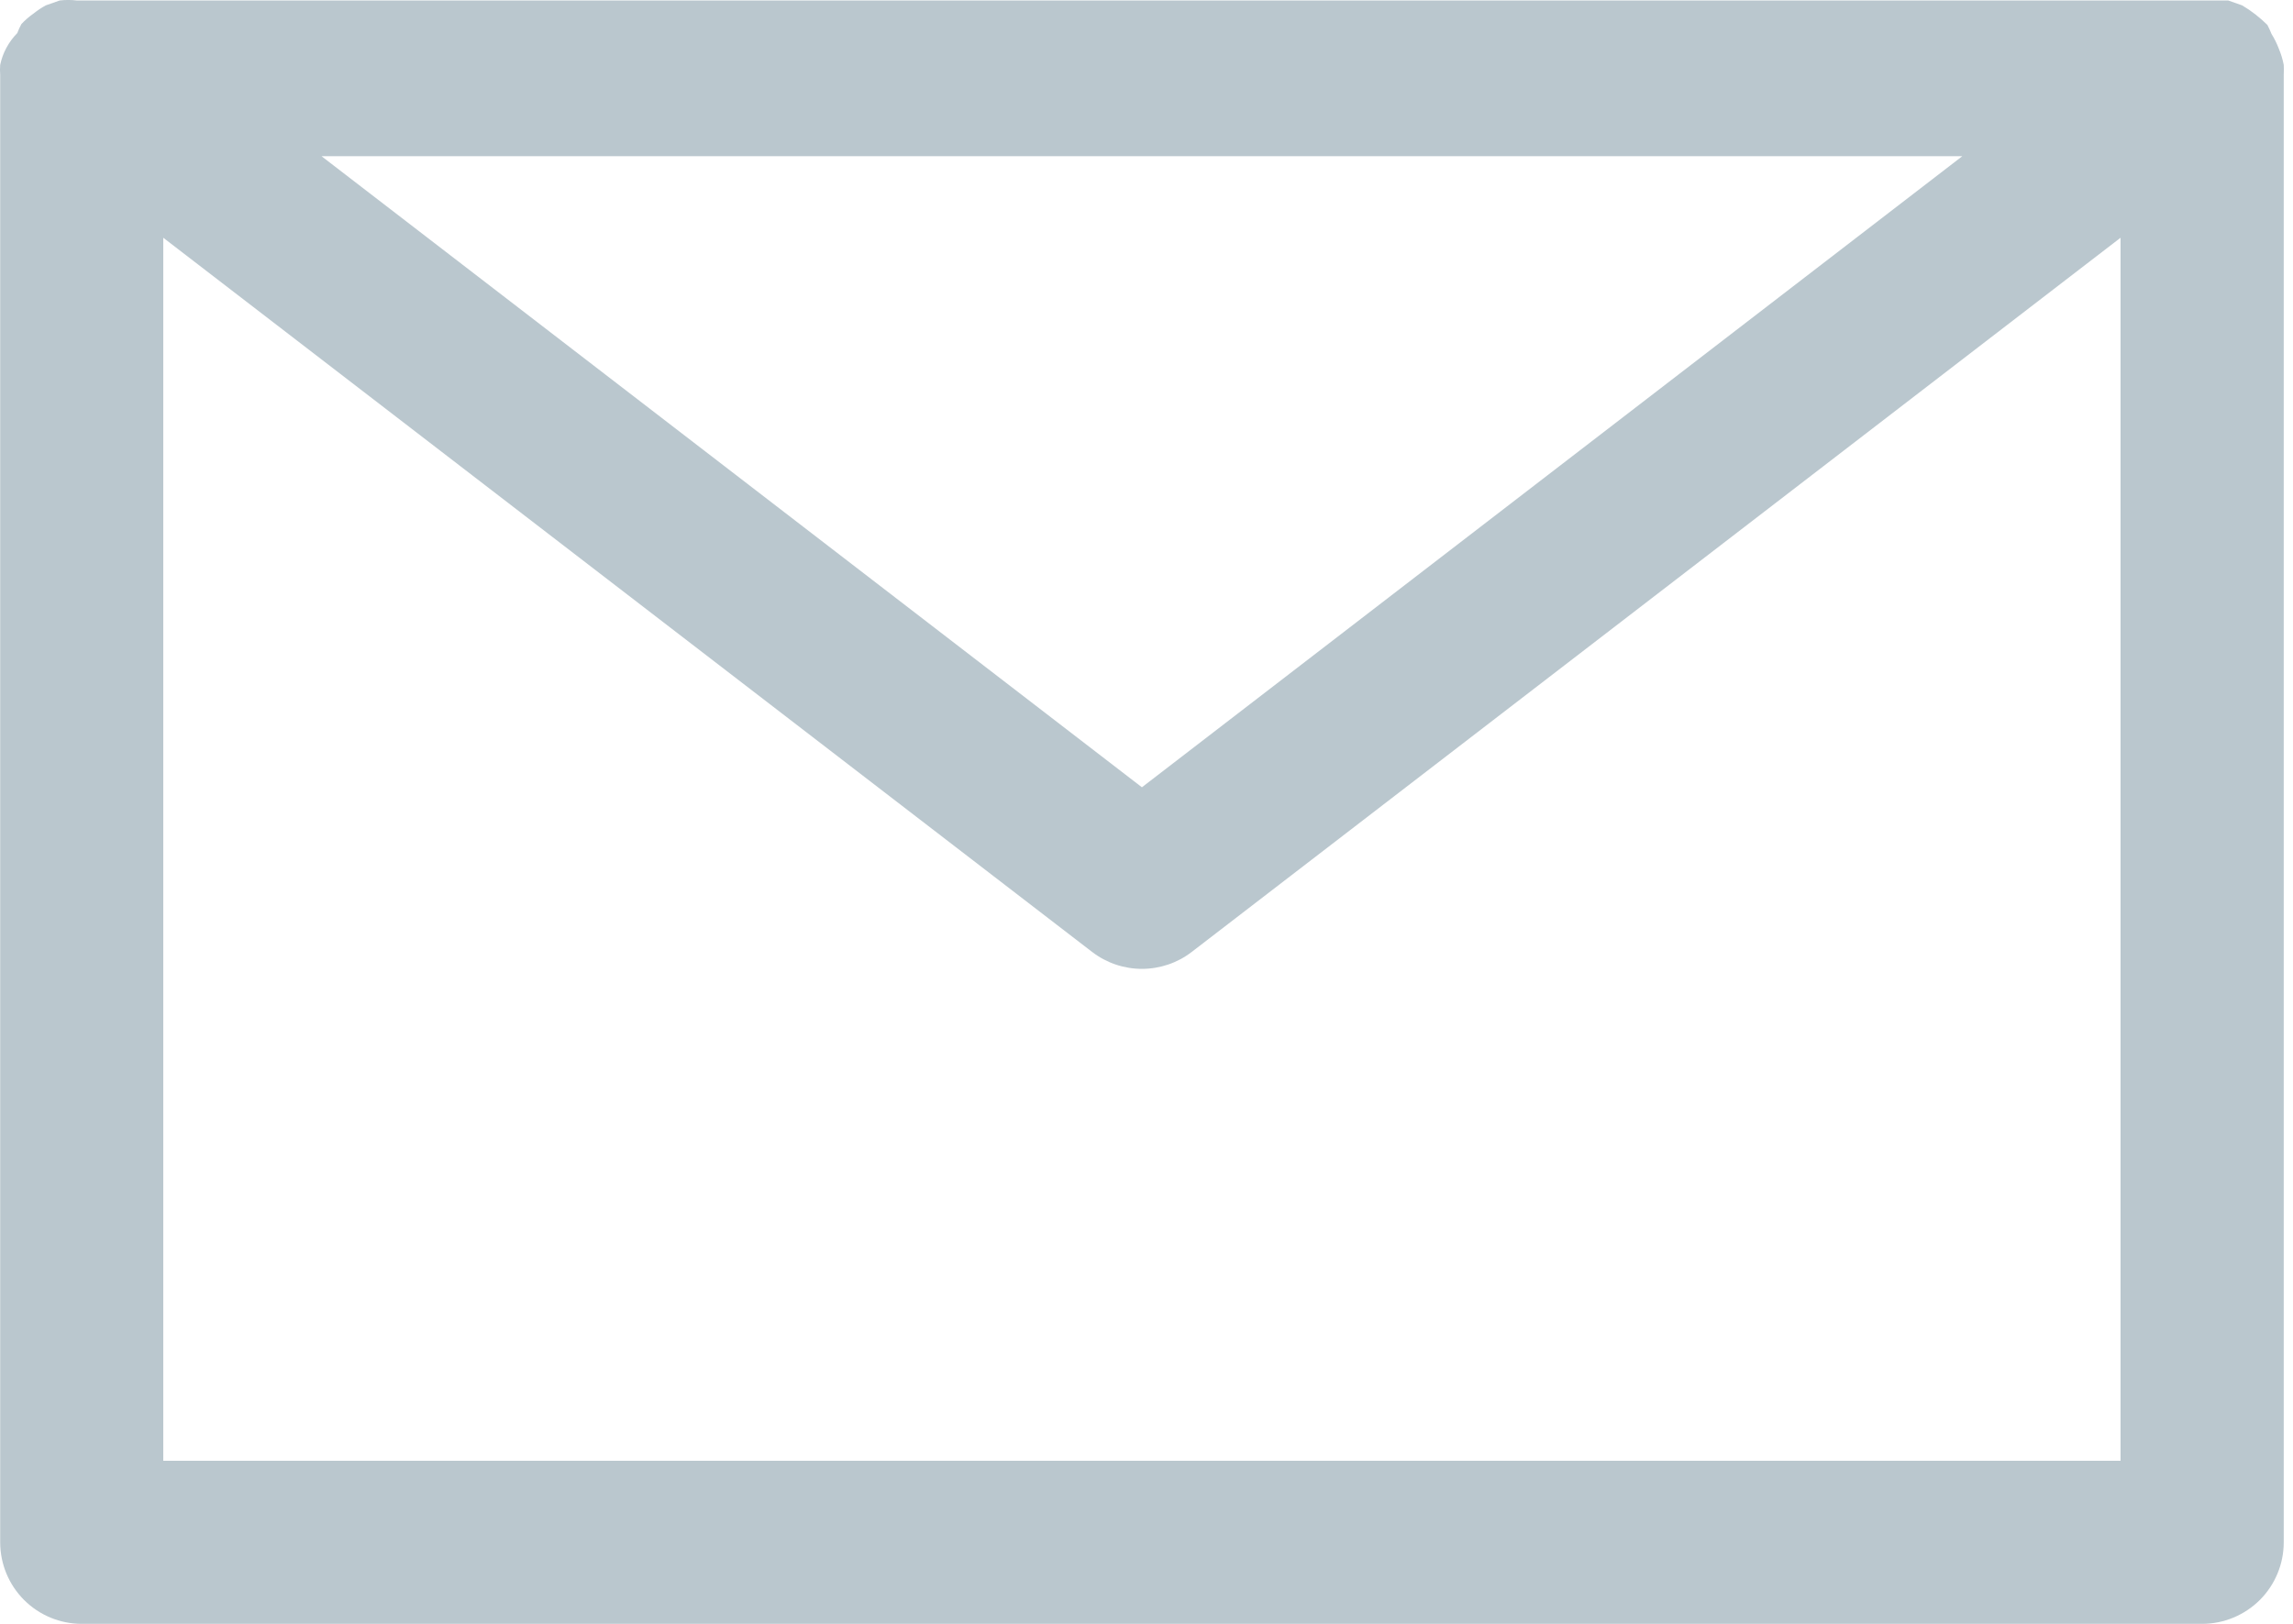 <svg width="24" height="17" viewBox="0 0 24 17" fill="none" xmlns="http://www.w3.org/2000/svg">
<path d="M23.851 0.508C23.831 0.455 23.805 0.403 23.775 0.355C23.762 0.323 23.748 0.291 23.732 0.261C23.652 0.182 23.564 0.113 23.467 0.056L23.322 0.005H0.804C0.744 -0.002 0.684 -0.002 0.625 0.005L0.48 0.056C0.435 0.08 0.392 0.109 0.352 0.141C0.305 0.174 0.262 0.211 0.224 0.252C0.207 0.283 0.193 0.314 0.181 0.346C0.091 0.438 0.028 0.553 0.002 0.679C-0.001 0.713 -0.001 0.747 0.002 0.781V16.146C0.002 16.373 0.092 16.59 0.252 16.75C0.412 16.91 0.629 17 0.855 17H23.049C23.275 17 23.492 16.91 23.653 16.75C23.813 16.59 23.903 16.373 23.903 16.146V0.781C23.905 0.747 23.905 0.713 23.903 0.679C23.892 0.621 23.874 0.563 23.851 0.508ZM20.539 1.635L11.952 8.242L3.365 1.635H20.539ZM22.195 15.293H1.709V2.489L11.431 9.966C11.581 10.081 11.764 10.143 11.952 10.143C12.14 10.143 12.324 10.081 12.473 9.966L22.195 2.489V15.293Z" fill="#BAC7CE"/>
</svg>
